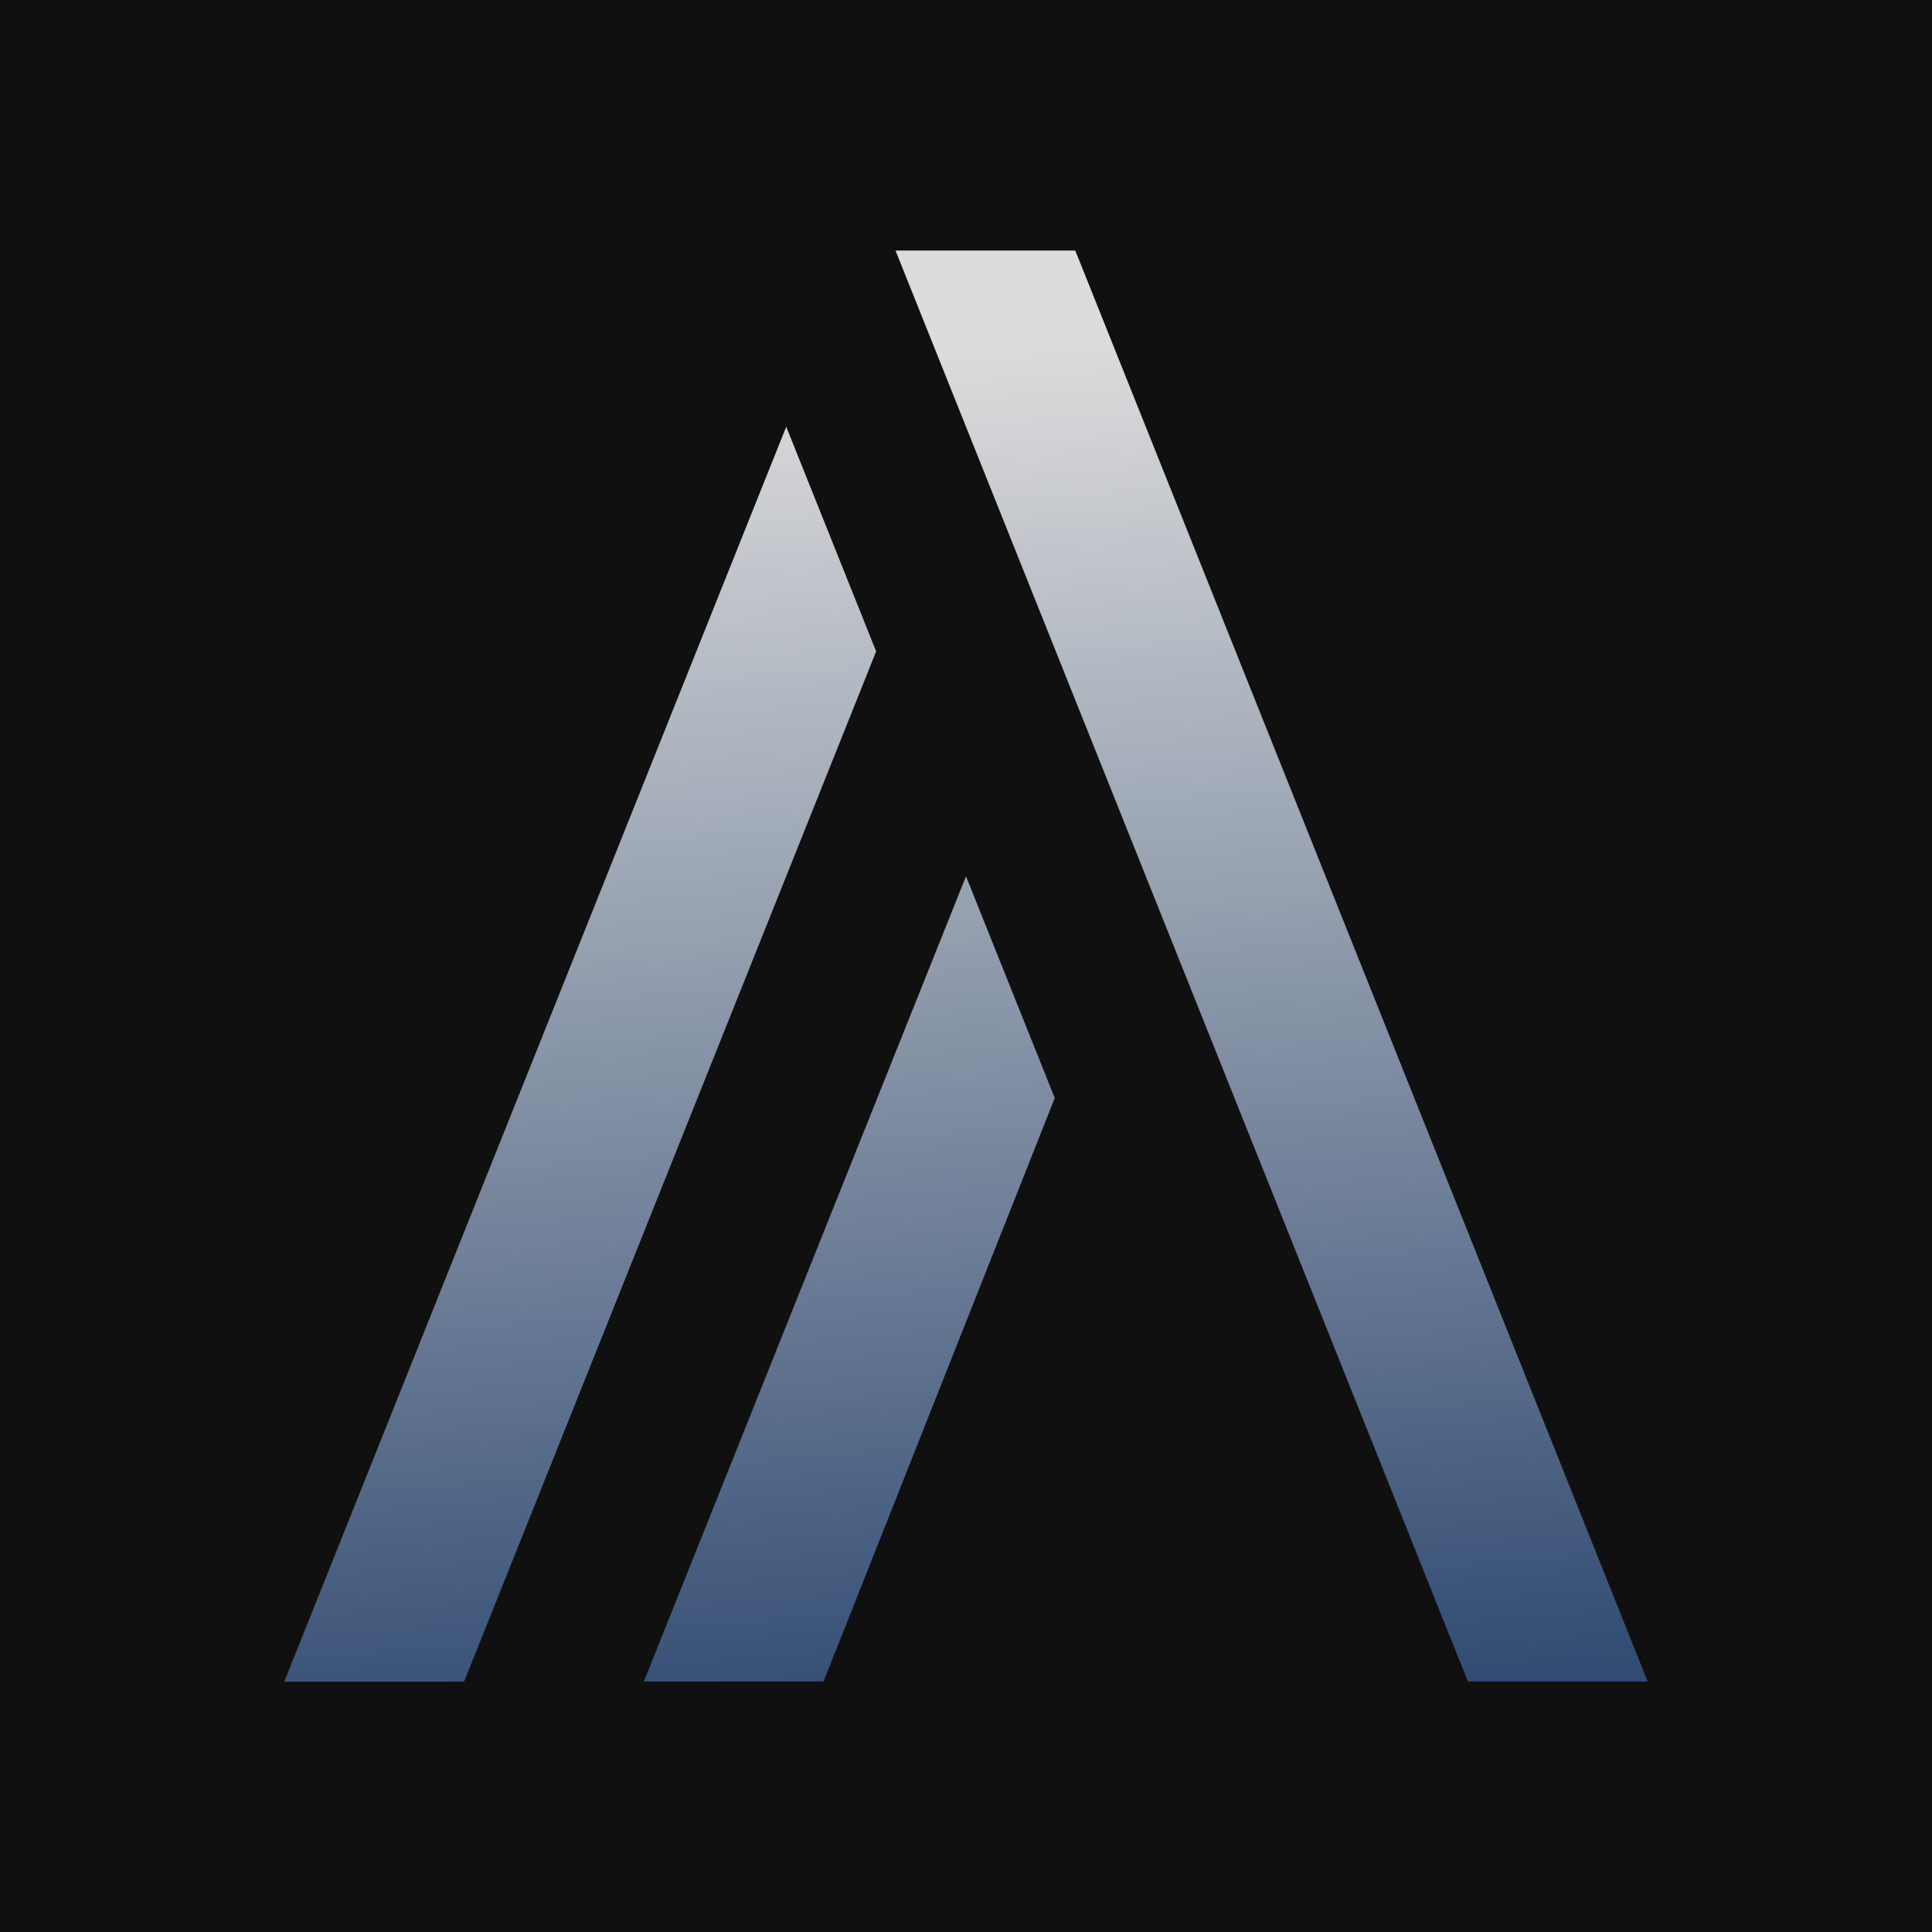 <svg width="256" height="256" fill="none" xmlns="http://www.w3.org/2000/svg">
  <g clip-path="url(#a)">
    <path fill="#101010" d="M0 0h256v256H0z"/>
    <path d="M218.34 222.81H194.5L118.66 33.2h23.82l75.86 189.63Z" fill="#000"/>
    <path d="M218.34 222.81H194.5L118.66 33.2h23.82l75.86 189.63Z" fill="url(#b)"/>
    <path d="M116.1 86.3 61.5 222.83H37.66l66.52-166.29 11.92 29.78Z" fill="#000"/>
    <path d="M116.1 86.3 61.5 222.83H37.66l66.52-166.29 11.92 29.78Z" fill="url(#c)"/>
    <path d="m139.76 145.5-30.63 77.31H85.31L128 116.11l11.76 29.38Z" fill="#000"/>
    <path d="m139.76 145.5-30.63 77.31H85.31L128 116.11l11.76 29.38Z" fill="url(#d)"/>
  </g>
  <defs>
    <linearGradient id="b" x1="113.86" y1="33.19" x2="129.43" y2="227.85" gradientUnits="userSpaceOnUse">
      <stop offset=".07" stop-color="#DCDCDC"/>
      <stop offset="1" stop-color="#314B72"/>
    </linearGradient>
    <linearGradient id="c" x1="113.86" y1="33.19" x2="129.43" y2="227.85" gradientUnits="userSpaceOnUse">
      <stop offset=".07" stop-color="#DCDCDC"/>
      <stop offset="1" stop-color="#314B72"/>
    </linearGradient>
    <linearGradient id="d" x1="113.86" y1="33.19" x2="129.43" y2="227.85" gradientUnits="userSpaceOnUse">
      <stop offset=".07" stop-color="#DCDCDC"/>
      <stop offset="1" stop-color="#314B72"/>
    </linearGradient>
    <clipPath id="a">
      <path fill="#fff" d="M0 0h256v256H0z"/>
    </clipPath>
  </defs>
</svg>

